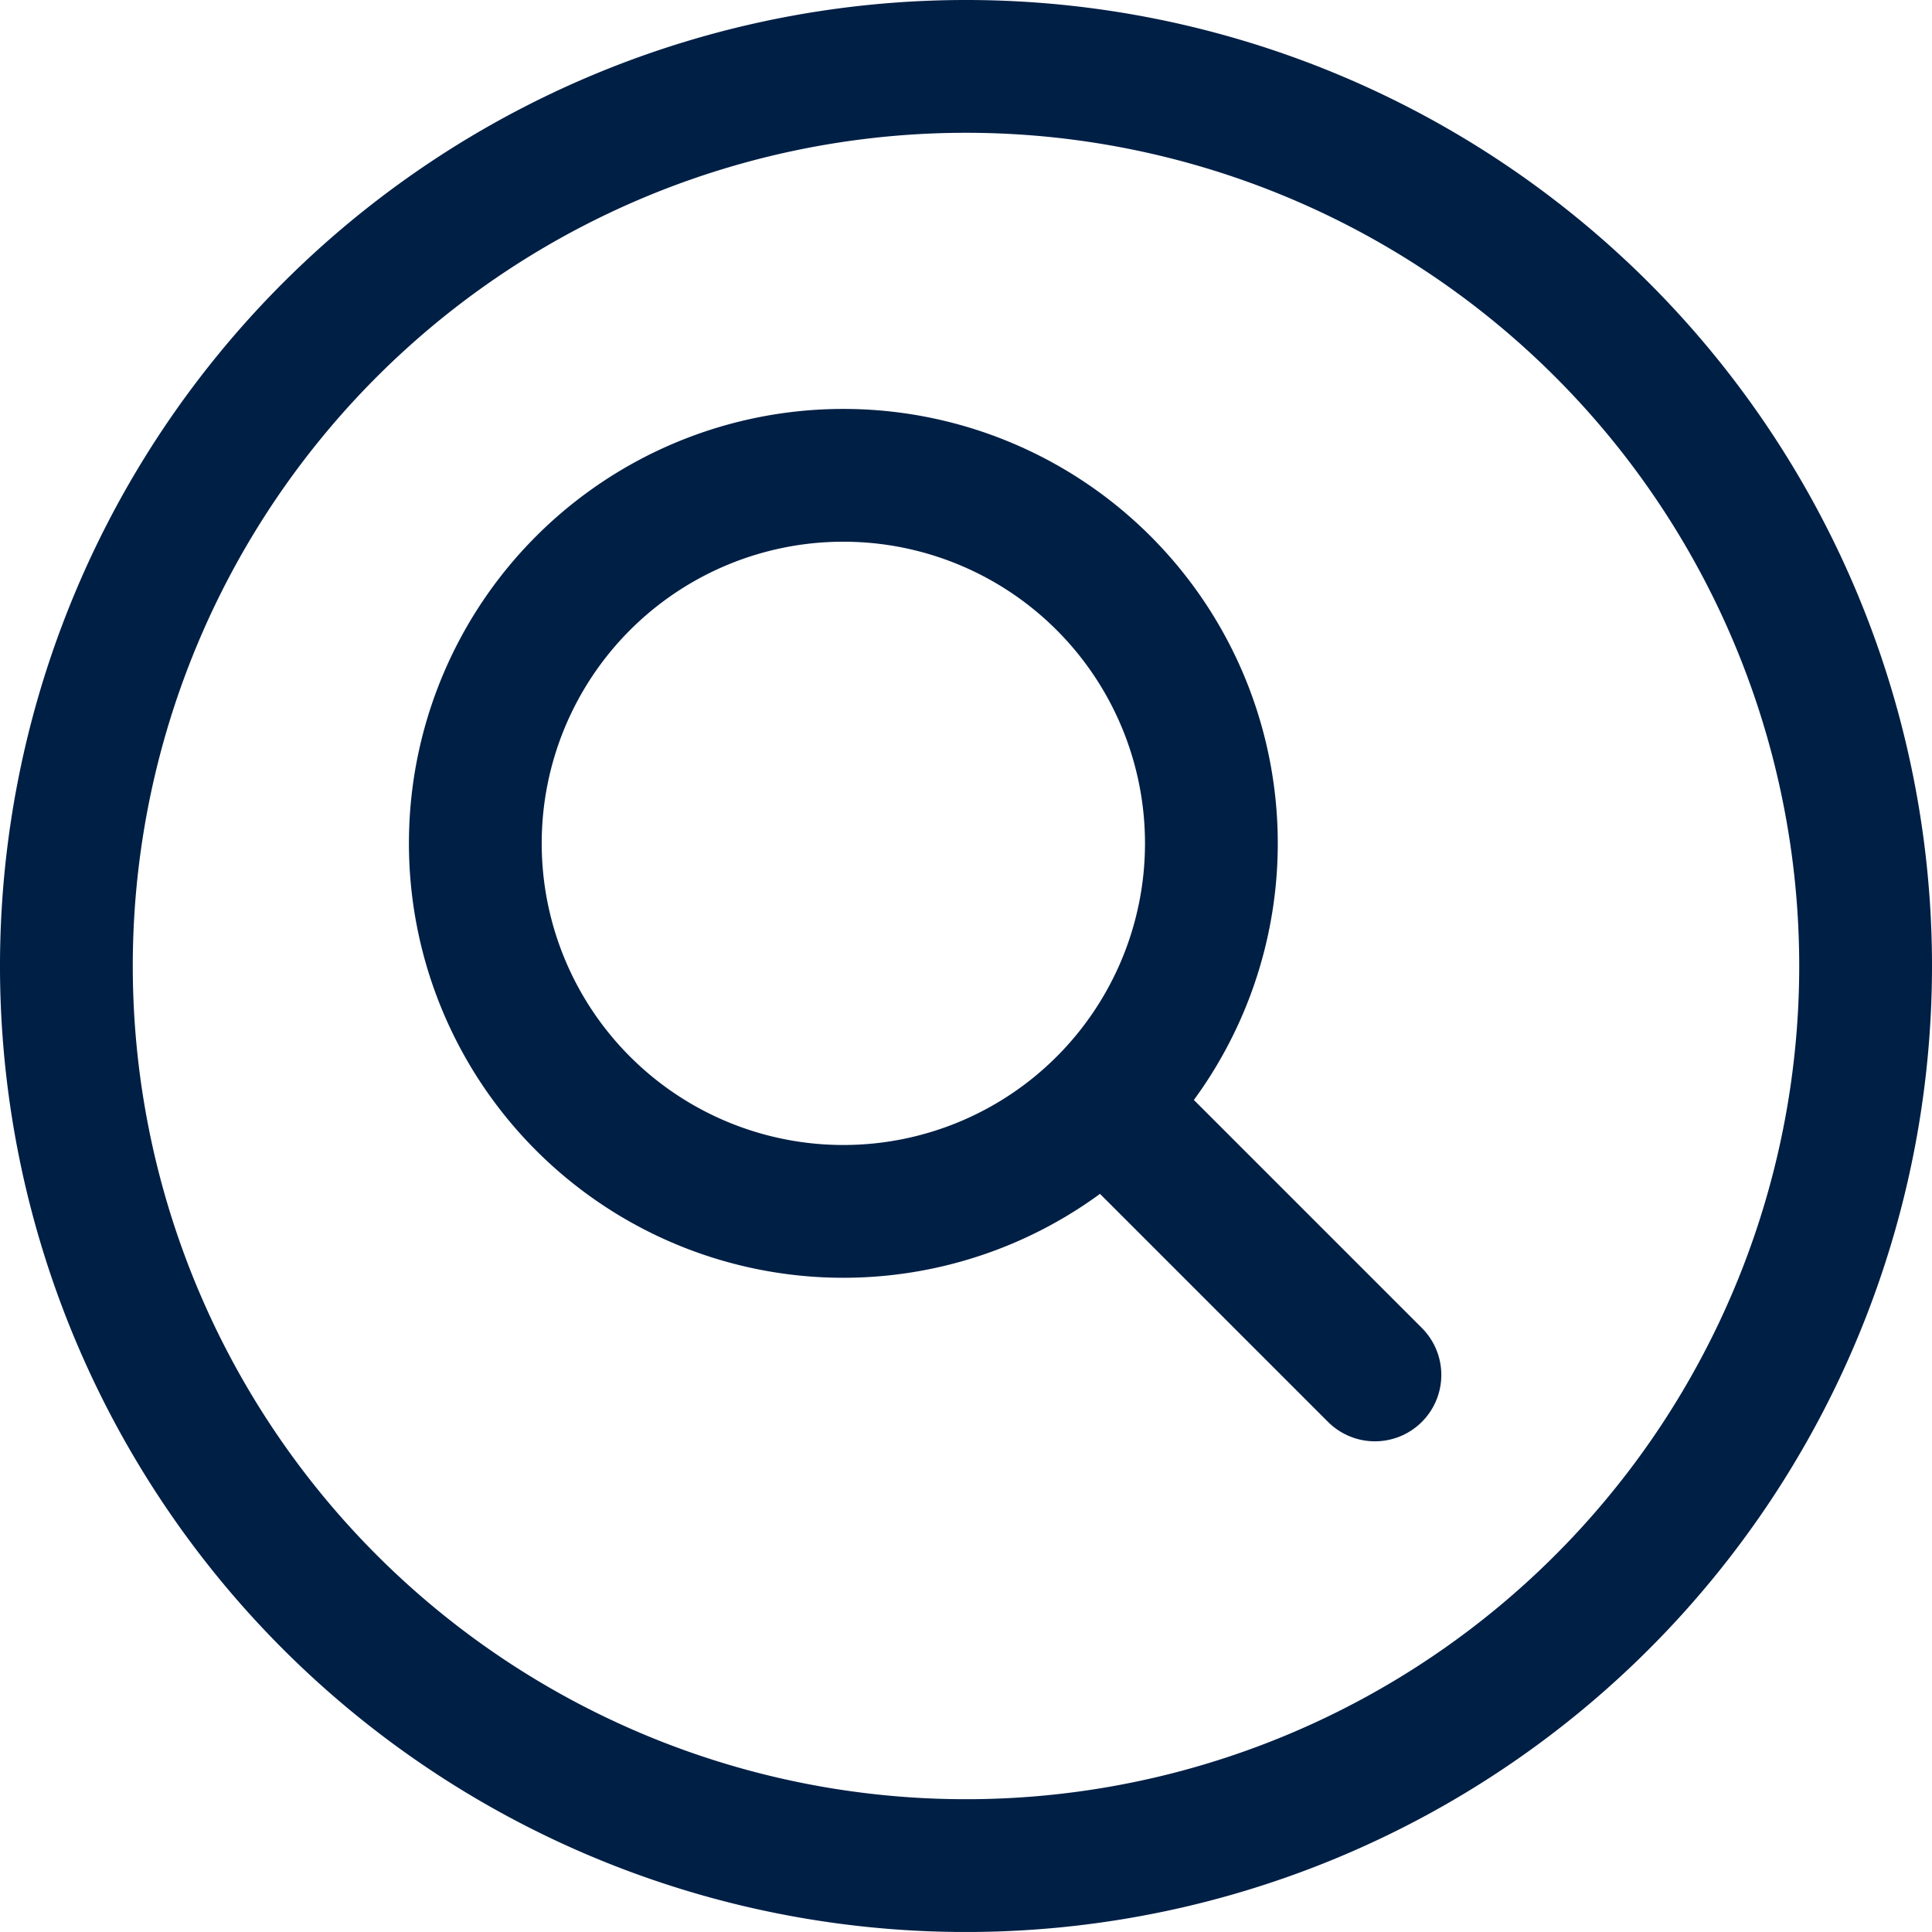 <svg xmlns="http://www.w3.org/2000/svg" width="43.65" height="43.649" viewBox="0 0 43.65 43.649">
  <g id="search-circle-outline" transform="translate(1.5 1.5)">
    <path id="Path_740" data-name="Path 740" d="M100.325,80a20.325,20.325,0,1,0,20.325,20.325A20.325,20.325,0,0,0,100.325,80Z" transform="translate(-80 -80)" fill="none" stroke="#001f45" stroke-miterlimit="10" stroke-width="3"/>
    <path id="Path_741" data-name="Path 741" d="M168.315,160a8.315,8.315,0,1,0,8.315,8.315A8.315,8.315,0,0,0,168.315,160Z" transform="translate(-150.761 -150.761)" fill="none" stroke="#001f45" stroke-miterlimit="10" stroke-width="3"/>
    <line id="Line_136" data-name="Line 136" x2="6.047" y2="6.047" transform="translate(23.517 23.517)" fill="none" stroke="#001f45" stroke-linecap="round" stroke-miterlimit="10" stroke-width="3"/>
  </g>
</svg>
